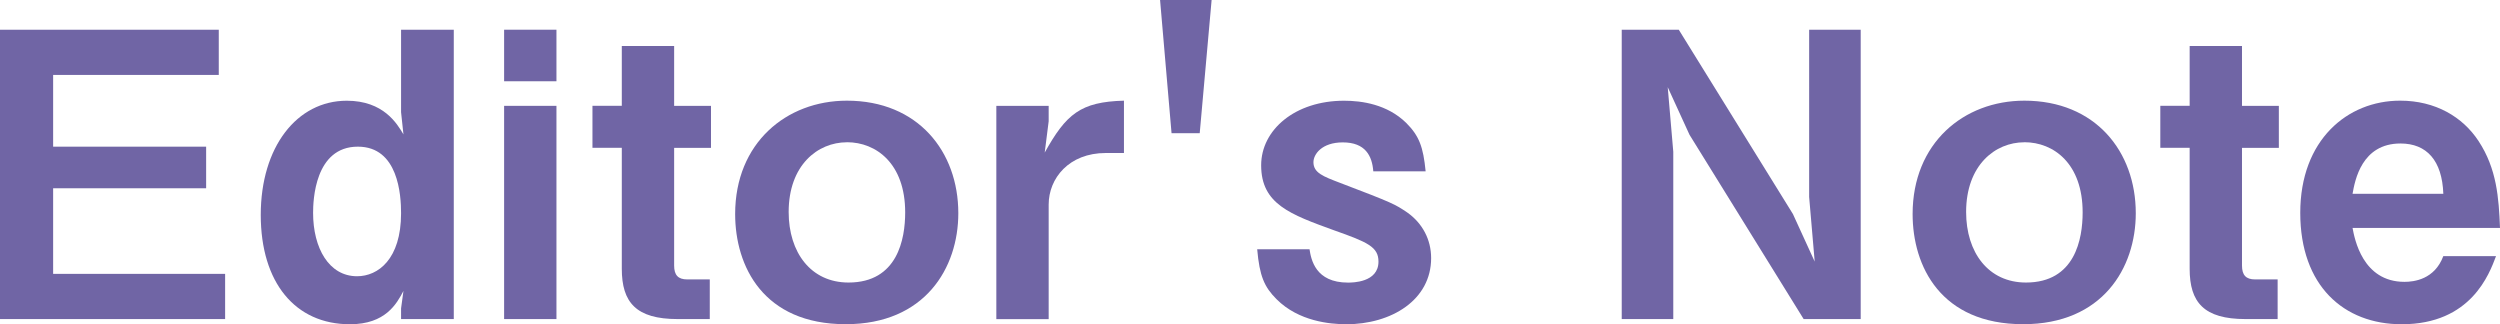 <?xml version="1.0" encoding="UTF-8"?>
<svg id="b" data-name="レイヤー 2" xmlns="http://www.w3.org/2000/svg" viewBox="0 0 472.86 61.32">
  <g id="c" data-name="レイヤー 1">
    <g>
      <path d="M0,60.35V5.62H41.38V14.17H10.05v13.57h28.94v7.87H10.05v16.19H42.58v8.55H0Z" fill="#7065a5"/>
      <path d="M75.86,60.35v-2.02l.45-3.3c-1.27,2.4-3.37,6.3-10.12,6.3-10.35,0-16.87-7.87-16.87-20.69s6.82-21.59,16.27-21.59c6.97,0,9.52,4.35,10.72,6.37l-.45-4.2V5.62h9.97V60.35h-9.97Zm-8.17-32.61c-8.17,0-8.47,10.2-8.47,12.52,0,6.67,3,11.99,8.32,11.99,3.97,0,8.32-3.22,8.32-11.92,0-3.45-.52-12.59-8.17-12.59Z" fill="#7065a5"/>
      <path d="M95.35,15.37V5.62h9.9V15.37h-9.9Zm0,44.98V20.02h9.9V60.35h-9.9Z" fill="#7065a5"/>
      <path d="M127.51,27.96v22.27c0,1.8,.75,2.62,2.47,2.62h4.27v7.5h-6.07c-7.87,0-10.57-3.15-10.57-9.52V27.96h-5.55v-7.95h5.55V8.7h9.9v11.32h6.97v7.95h-6.97Z" fill="#7065a5"/>
      <path d="M159.97,61.32c-15.59,0-20.92-10.95-20.92-20.84,0-13.42,9.67-21.44,21.14-21.44,13.42,0,21.07,9.6,21.07,21.29,0,10.35-6.3,20.99-21.29,20.99Zm.22-34.41c-5.55,0-11.02,4.35-11.02,13.19,0,7.65,4.2,13.34,11.32,13.34,9.3,0,10.72-8.25,10.72-13.27,0-9.22-5.47-13.27-11.02-13.27Z" fill="#7065a5"/>
      <path d="M209.15,28.94c-6.97,0-10.8,4.8-10.8,9.75v21.67h-9.9V20.02h9.9v2.92l-.75,5.92c4.05-7.27,6.75-9.6,14.99-9.82v9.9h-3.45Z" fill="#7065a5"/>
      <path d="M226.91,25.19h-5.32l-2.17-25.19h9.75l-2.25,25.19Z" fill="#7065a5"/>
      <path d="M254.5,61.32c-2.85,0-8.85-.52-13.04-4.72-2.32-2.32-3.22-4.35-3.67-9.45h9.9c.3,1.95,1.12,6.3,7.27,6.3,.82,0,5.77,0,5.77-3.97,0-2.77-2.02-3.67-8.4-5.92-8.25-3-13.79-4.95-13.79-12.29,0-6.75,6.45-12.22,15.67-12.22,3.37,0,8.17,.67,11.77,4.2,2.47,2.47,3.22,4.57,3.67,9.15h-9.9c-.22-2.92-1.5-5.47-5.77-5.47-3.97,0-5.55,2.25-5.55,3.75,0,2.02,1.88,2.7,5.02,3.9,10.04,3.82,10.42,4.05,12.74,5.62,2.85,2.02,4.5,5.1,4.5,8.62,0,7.87-7.42,12.52-16.19,12.52Z" fill="#7065a5"/>
      <path d="M341.15,60.35l-21.59-34.86-4.12-9,1.05,12.22v31.64h-9.75V5.62h10.79l21.59,34.86,4.12,9-1.05-12.22V5.62h9.75V60.35h-10.79Z" fill="#7065a5"/>
      <path d="M382.68,61.32c-15.59,0-20.92-10.95-20.92-20.84,0-13.42,9.67-21.44,21.14-21.44,13.42,0,21.07,9.6,21.07,21.29,0,10.35-6.3,20.99-21.29,20.99Zm.22-34.41c-5.55,0-11.02,4.35-11.02,13.19,0,7.65,4.2,13.34,11.32,13.34,9.3,0,10.72-8.25,10.72-13.27,0-9.22-5.47-13.27-11.02-13.27Z" fill="#7065a5"/>
      <path d="M424.06,27.96v22.27c0,1.8,.75,2.62,2.47,2.62h4.27v7.5h-6.07c-7.87,0-10.57-3.15-10.57-9.52V27.96h-5.55v-7.95h5.55V8.7h9.9v11.32h6.97v7.95h-6.97Z" fill="#7065a5"/>
      <path d="M444.97,43.11c.38,2.02,1.87,10.2,9.82,10.2,1.8,0,5.7-.45,7.35-4.87h9.97c-1.27,3.37-4.72,12.89-17.84,12.89-10.95,0-19.19-7.27-19.19-21.07s8.92-21.22,18.89-21.22c6.67,0,11.84,3.07,14.84,7.65,3.45,5.25,3.82,10.72,4.05,16.42h-27.89Zm9.07-15.97c-7.35,0-8.62,6.97-9.07,9.52h17.17c-.22-6.3-3.15-9.52-8.1-9.52Z" fill="#7065a5"/>
    </g>
  </g>
</svg>